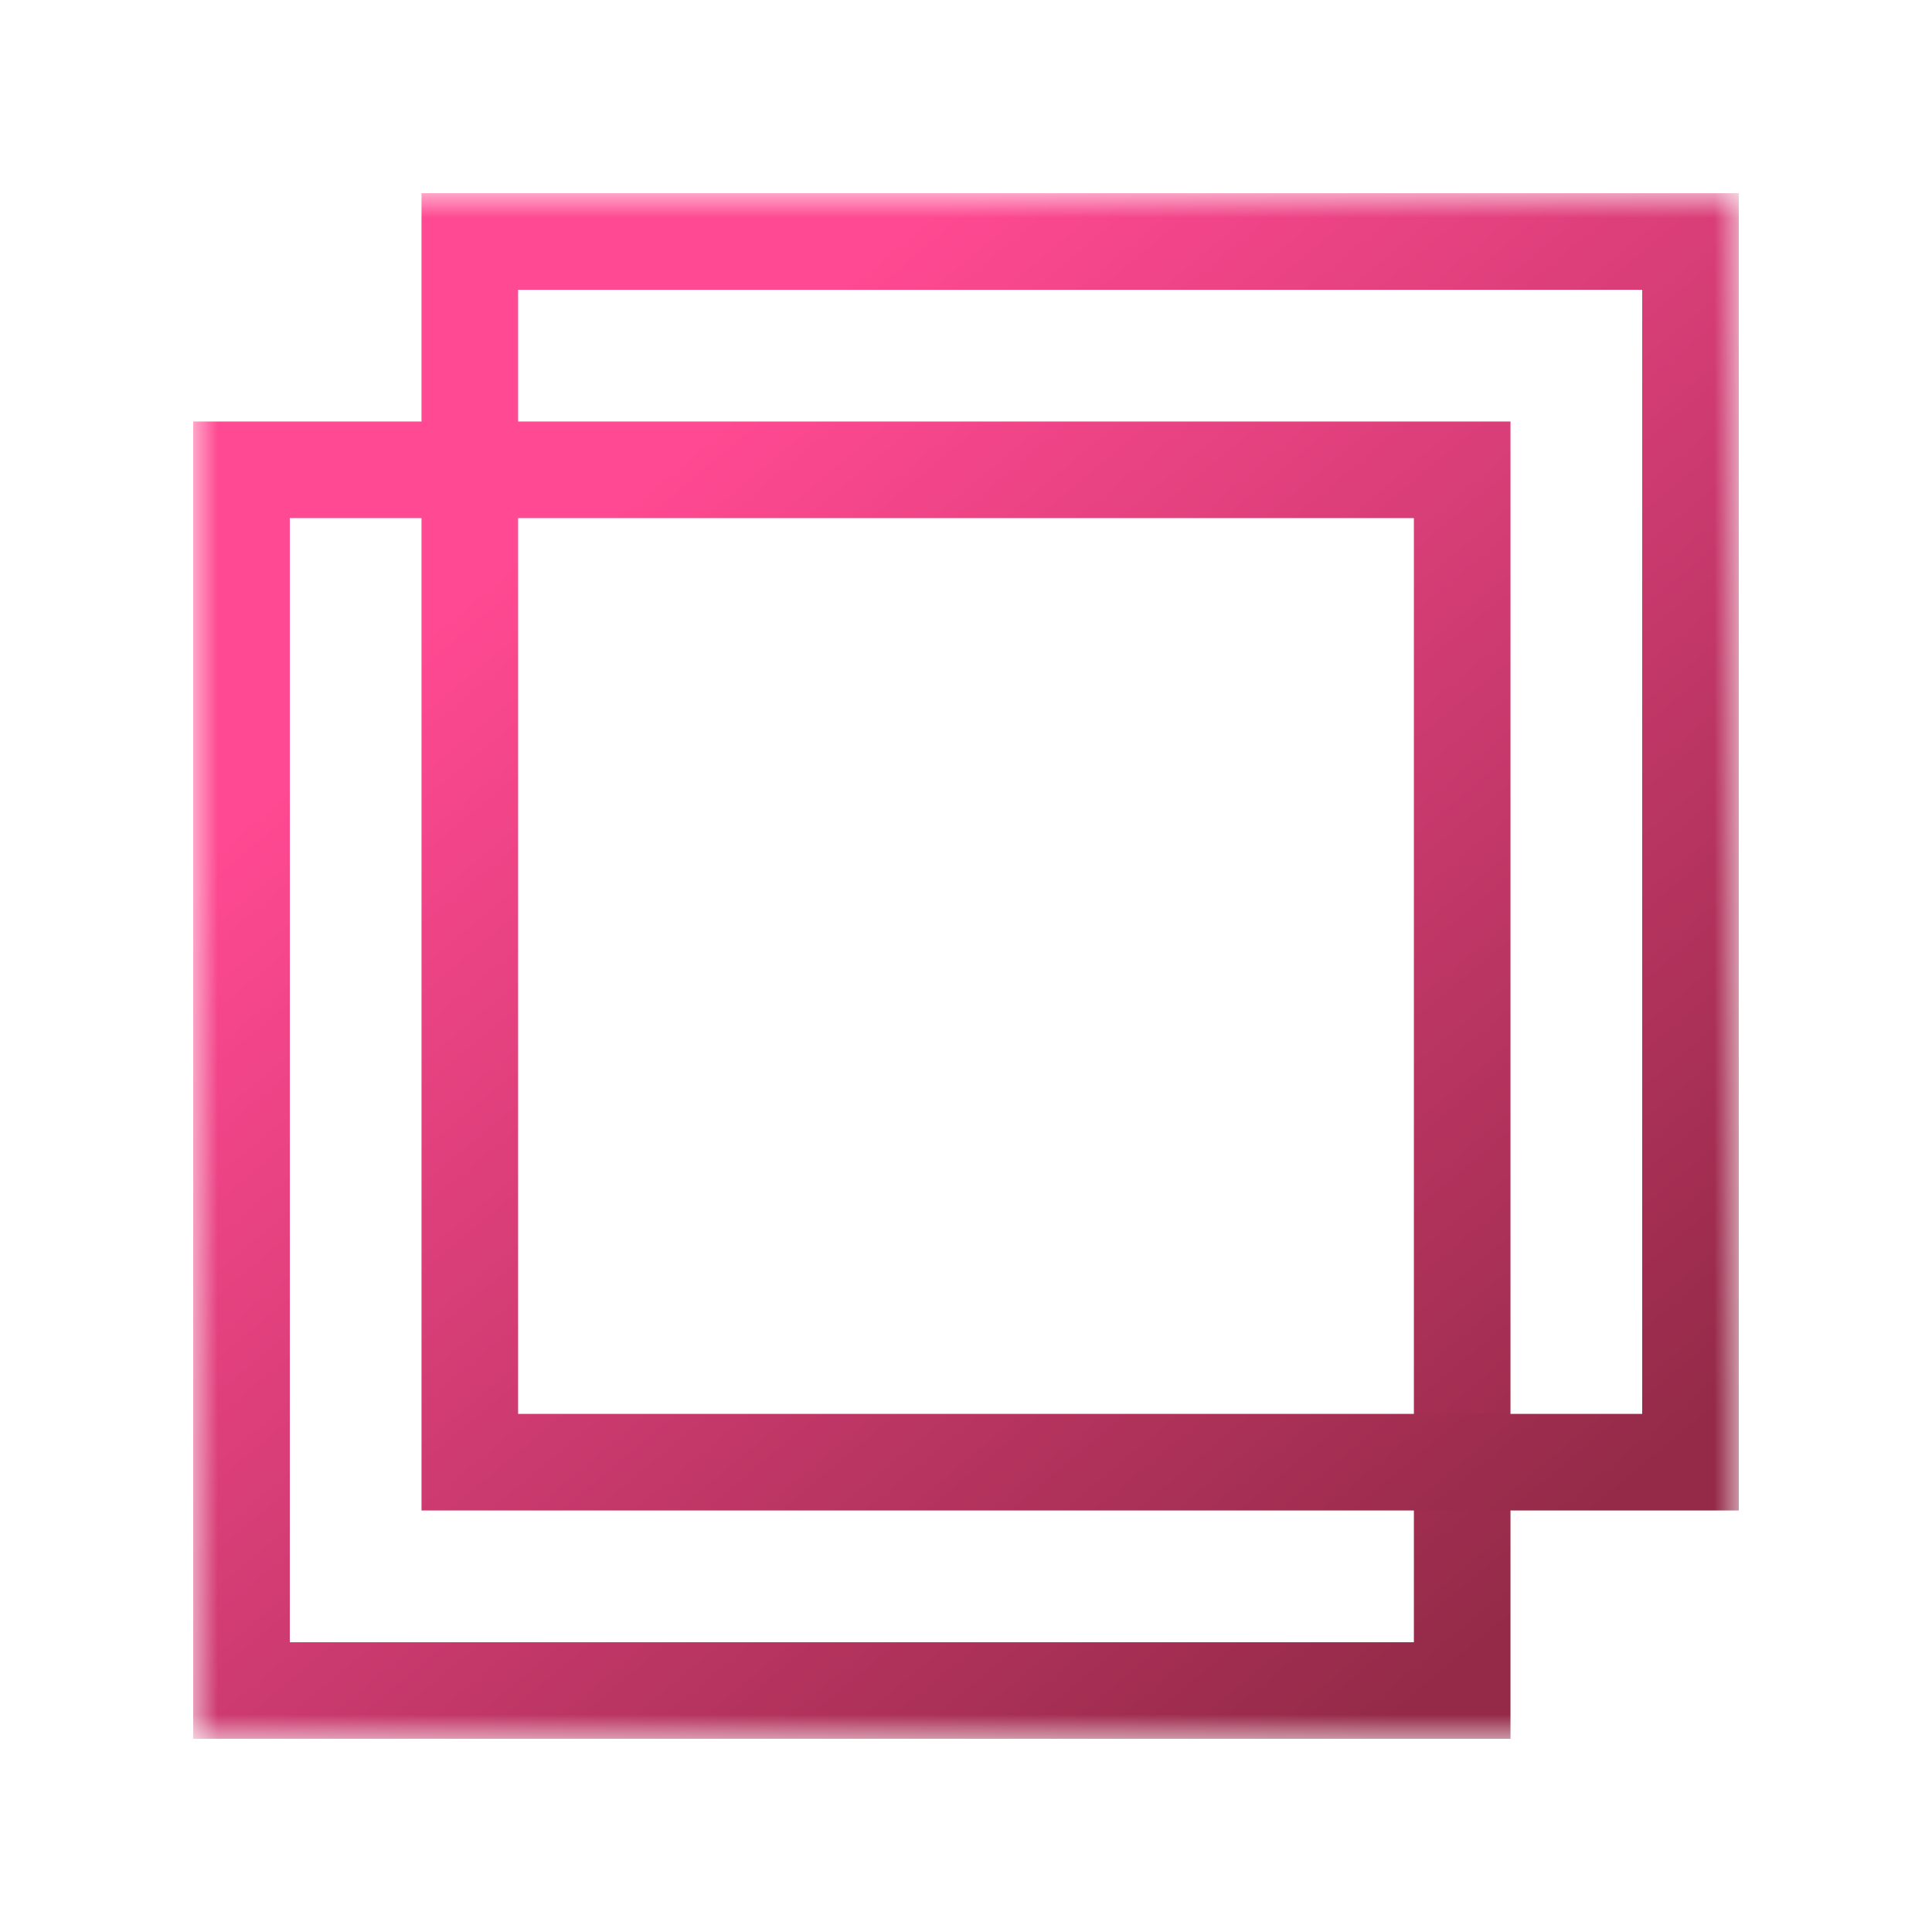 <svg width="40" height="40" viewBox="0 0 40 40" fill="none" xmlns="http://www.w3.org/2000/svg">
<g clip-path="url(#clip0_384_2229)">
<mask id="mask0_384_2229" style="mask-type:luminance" maskUnits="userSpaceOnUse" x="4" y="4" width="32" height="32">
<path d="M36 4H4V36H36V4Z" fill="white"/>
</mask>
<g mask="url(#mask0_384_2229)">
<path d="M30.273 9.727H5V35.001H30.273V9.727Z" stroke="url(#paint0_linear_384_2229)" stroke-width="2"/>
<path d="M35 5H9.727V30.273H35V5Z" stroke="url(#paint1_linear_384_2229)" stroke-width="2"/>
</g>
</g>
<defs>
<linearGradient id="paint0_linear_384_2229" x1="7.445" y1="15.043" x2="26.393" y2="37.723" gradientUnits="userSpaceOnUse">
<stop stop-color="#FF4992"/>
<stop offset="1" stop-color="#942A48"/>
</linearGradient>
<linearGradient id="paint1_linear_384_2229" x1="12.172" y1="10.316" x2="31.119" y2="32.996" gradientUnits="userSpaceOnUse">
<stop stop-color="#FF4992"/>
<stop offset="1" stop-color="#942A48"/>
</linearGradient>
<clipPath id="clip0_384_2229">
<rect width="32" height="32" fill="white" transform="translate(4 4)"/>
</clipPath>
</defs>
</svg>
